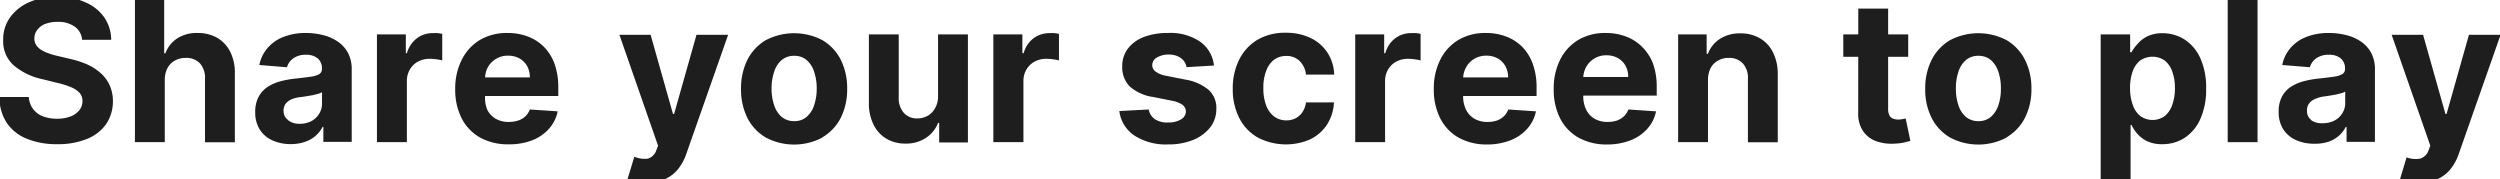 <svg xmlns="http://www.w3.org/2000/svg" width="335" height="24" viewBox="0 0 335 24"><defs><style>.cls-1{fill:#1e1e1e;}</style></defs><path class="cls-1" d="M14.9,5.33a5.38,5.38,0,0,0-.93-3,5.88,5.88,0,0,0-2.49-2A8.93,8.93,0,0,0,7.73-.47,9.14,9.14,0,0,0,4,.26a6.22,6.22,0,0,0-2.6,2A5,5,0,0,0,.43,5.36a4.28,4.28,0,0,0,1.4,3.39,8.73,8.73,0,0,0,3.85,1.86l2.1.52a11.36,11.36,0,0,1,1.78.57,3.17,3.17,0,0,1,1.11.75,1.64,1.64,0,0,1,.38,1.09,1.91,1.91,0,0,1-.42,1.23,2.79,2.79,0,0,1-1.19.84,5,5,0,0,1-1.8.3,5.27,5.27,0,0,1-1.89-.32,3,3,0,0,1-1.33-1A3,3,0,0,1,3.86,13H-.08a6.29,6.29,0,0,0,1,3.48,5.89,5.89,0,0,0,2.69,2.12,10.52,10.52,0,0,0,4.06.72,10.29,10.29,0,0,0,4-.71,5.68,5.68,0,0,0,2.56-2,5.36,5.36,0,0,0,.9-3.06,5.13,5.13,0,0,0-.44-2.13,4.76,4.76,0,0,0-1.2-1.62A7.09,7.09,0,0,0,11.7,8.64a12.62,12.62,0,0,0-2.32-.75L7.65,7.48a9.61,9.61,0,0,1-1.18-.35,4.26,4.26,0,0,1-1-.48A2.08,2.08,0,0,1,4.83,6a1.51,1.51,0,0,1-.22-.9A1.8,1.8,0,0,1,5,4a2.36,2.36,0,0,1,1-.77A4.61,4.61,0,0,1,7.7,2.93,3.82,3.82,0,0,1,10,3.56a2.37,2.37,0,0,1,1,1.77Z"/><path class="cls-1" d="M22.45,9.11a2.43,2.43,0,0,1,1-1,2.86,2.86,0,0,1,1.45-.35,2.46,2.46,0,0,1,1.9.74,2.9,2.9,0,0,1,.67,2.08v8.48h4V9.86a6.2,6.2,0,0,0-.62-2.92,4.5,4.5,0,0,0-1.74-1.87,5.21,5.21,0,0,0-2.63-.65,4.8,4.8,0,0,0-2.74.73,4.07,4.07,0,0,0-1.58,2H22V-.21H18.08V19.05h4V10.7A3.39,3.39,0,0,1,22.45,9.11Z"/><path class="cls-1" d="M40.89,19a4.27,4.27,0,0,0,1.4-.8,4,4,0,0,0,.93-1.19h.11v2h3.8V9.31a4.66,4.66,0,0,0-.5-2.22,4.2,4.2,0,0,0-1.36-1.51,6,6,0,0,0-2-.88A9.25,9.25,0,0,0,41,4.42a8.1,8.1,0,0,0-3,.52,5.29,5.29,0,0,0-2.14,1.49,4.88,4.88,0,0,0-1.11,2.28l3.7.3a2.23,2.23,0,0,1,.85-1.19A2.79,2.79,0,0,1,41,7.34a2.35,2.35,0,0,1,1.58.49,1.73,1.73,0,0,1,.56,1.39v0a.79.79,0,0,1-.34.7,3.07,3.07,0,0,1-1.12.35c-.52.08-1.19.16-2,.25a13.07,13.07,0,0,0-2.05.36,6,6,0,0,0-1.74.75A3.64,3.64,0,0,0,34.64,13a4.25,4.25,0,0,0-.44,2,4.3,4.3,0,0,0,.62,2.38,3.89,3.89,0,0,0,1.71,1.44,5.86,5.86,0,0,0,2.47.49A5.77,5.77,0,0,0,40.89,19Zm-2.27-2.91A1.44,1.44,0,0,1,38,14.89a1.49,1.49,0,0,1,.29-1,2,2,0,0,1,.82-.6A4.25,4.25,0,0,1,40.37,13l.73-.11.81-.14.73-.18a2.09,2.09,0,0,0,.51-.22v1.53a2.51,2.51,0,0,1-.38,1.36,2.7,2.7,0,0,1-1.07,1,3.38,3.38,0,0,1-1.56.35A2.53,2.53,0,0,1,38.62,16.13Z"/><path class="cls-1" d="M54.52,19.05V10.88a3,3,0,0,1,.4-1.56A2.78,2.78,0,0,1,56,8.26a3.23,3.23,0,0,1,1.57-.38,6,6,0,0,1,.91.07,4.14,4.14,0,0,1,.78.15V4.54a4.31,4.31,0,0,0-.61-.1,5,5,0,0,0-.65,0,3.51,3.51,0,0,0-2.14.69,3.79,3.79,0,0,0-1.33,2h-.15V4.61H50.51V19.05Z"/><path class="cls-1" d="M71.34,18.79a5.88,5.88,0,0,0,2.24-1.55,5,5,0,0,0,1.15-2.32L71,14.67a2.53,2.53,0,0,1-.6.92,2.59,2.59,0,0,1-1,.57,4,4,0,0,1-1.22.18,3.45,3.45,0,0,1-1.74-.42,2.87,2.87,0,0,1-1.14-1.2A4.1,4.1,0,0,1,65,12.87V10.5A3.11,3.11,0,0,1,65.38,9a3,3,0,0,1,1.1-1.12,3,3,0,0,1,1.61-.42,3.11,3.11,0,0,1,1.54.38,2.76,2.76,0,0,1,1,1A3.09,3.09,0,0,1,71,10.37H62.61v2.49h12.2v-1.1a9.32,9.32,0,0,0-.51-3.23,6.37,6.37,0,0,0-1.45-2.29,6.09,6.09,0,0,0-2.16-1.36A7.53,7.53,0,0,0,68,4.42a7.07,7.07,0,0,0-3.7.94A6.43,6.43,0,0,0,61.88,8,8.45,8.45,0,0,0,61,11.9a8.43,8.43,0,0,0,.86,3.95,6.21,6.21,0,0,0,2.47,2.58,7.72,7.72,0,0,0,3.83.91A8.57,8.57,0,0,0,71.34,18.79Z"/><path class="cls-1" d="M89.11,24a4.66,4.66,0,0,0,1.75-1.34,6.69,6.69,0,0,0,1.09-2l5.62-16-4.24,0-3,10.61h-.15l-3-10.61H83l5.18,14.86-.23.61a1.71,1.71,0,0,1-1.15,1.13A3.52,3.52,0,0,1,85,21l-.91,3a6.37,6.37,0,0,0,1.1.29,9,9,0,0,0,1.42.11A6.26,6.26,0,0,0,89.11,24Z"/><path class="cls-1" d="M110.2,18.4a6.38,6.38,0,0,0,2.46-2.61,8.49,8.49,0,0,0,.86-3.9A8.51,8.51,0,0,0,112.66,8a6.41,6.41,0,0,0-2.46-2.62,8.19,8.19,0,0,0-7.58,0A6.41,6.41,0,0,0,100.16,8a8.51,8.51,0,0,0-.86,3.92,8.49,8.49,0,0,0,.86,3.9,6.38,6.38,0,0,0,2.46,2.61,8.11,8.11,0,0,0,7.58,0Zm-5.46-2.74a3.43,3.43,0,0,1-1-1.55,6.81,6.81,0,0,1-.35-2.25,6.81,6.81,0,0,1,.35-2.25,3.41,3.41,0,0,1,1-1.56,2.56,2.56,0,0,1,1.69-.57,2.46,2.46,0,0,1,1.66.57,3.39,3.39,0,0,1,1,1.56,6.81,6.81,0,0,1,.35,2.25,6.81,6.81,0,0,1-.35,2.25,3.41,3.41,0,0,1-1,1.55,2.46,2.46,0,0,1-1.66.57A2.56,2.56,0,0,1,104.74,15.66Z"/><path class="cls-1" d="M125.28,14.53a2.55,2.55,0,0,1-1,1,2.88,2.88,0,0,1-1.35.34,2.33,2.33,0,0,1-1.82-.75,2.89,2.89,0,0,1-.68-2V4.61h-4v9.2a6.36,6.36,0,0,0,.63,2.9,4.5,4.5,0,0,0,1.71,1.87,4.89,4.89,0,0,0,2.55.66,4.8,4.8,0,0,0,2.76-.77,4.17,4.17,0,0,0,1.62-2h.15v2.62h3.85V4.61h-4V12.9A3.05,3.05,0,0,1,125.28,14.53Z"/><path class="cls-1" d="M137.14,19.05V10.88a3,3,0,0,1,.4-1.56,2.85,2.85,0,0,1,1.09-1.06,3.27,3.27,0,0,1,1.58-.38,6.13,6.13,0,0,1,.91.07,4.5,4.5,0,0,1,.78.15V4.54a4.57,4.57,0,0,0-.61-.1,5,5,0,0,0-.65,0,3.54,3.54,0,0,0-2.15.69,3.73,3.73,0,0,0-1.32,2H137V4.61h-3.89V19.05Z"/><path class="cls-1" d="M160.81,5.58a7.09,7.09,0,0,0-4.31-1.16,8.81,8.81,0,0,0-3.23.54,4.91,4.91,0,0,0-2.14,1.56,3.89,3.89,0,0,0-.75,2.39,3.64,3.64,0,0,0,1,2.67A6,6,0,0,0,154.55,13l2.5.5a3.58,3.58,0,0,1,1.4.54,1.15,1.15,0,0,1,.46.9,1.26,1.26,0,0,1-.66,1.06,3.13,3.13,0,0,1-1.69.41A3,3,0,0,1,154.8,16a2,2,0,0,1-.87-1.33l-3.94.21a4.63,4.63,0,0,0,2,3.27,7.76,7.76,0,0,0,4.57,1.2,8.59,8.59,0,0,0,3.32-.6,5.56,5.56,0,0,0,2.28-1.67,4,4,0,0,0,.83-2.49,3.28,3.28,0,0,0-1-2.52,6.47,6.47,0,0,0-3.14-1.4l-2.61-.52a3.3,3.3,0,0,1-1.42-.58,1.09,1.09,0,0,1-.42-.87,1.19,1.19,0,0,1,.64-1,3,3,0,0,1,1.57-.39,2.89,2.89,0,0,1,1.2.23,2.23,2.23,0,0,1,.82.61A2,2,0,0,1,159,9l3.67-.22A4.48,4.48,0,0,0,160.81,5.58Z"/><path class="cls-1" d="M175.64,18.63a5.49,5.49,0,0,0,2.22-2,6,6,0,0,0,.89-2.91H175a3.05,3.05,0,0,1-.47,1.3,2.38,2.38,0,0,1-.91.82,2.67,2.67,0,0,1-1.24.29,2.7,2.7,0,0,1-1.63-.51,3.31,3.31,0,0,1-1.08-1.48,6.5,6.5,0,0,1-.38-2.35,6.15,6.15,0,0,1,.39-2.32A3.26,3.26,0,0,1,170.73,8a2.71,2.71,0,0,1,1.62-.5,2.45,2.45,0,0,1,1.78.66A2.93,2.93,0,0,1,175,10h3.78A5.63,5.63,0,0,0,177.84,7a5.49,5.49,0,0,0-2.25-1.92,7.47,7.47,0,0,0-3.31-.69,7.26,7.26,0,0,0-3.78.94A6.41,6.41,0,0,0,166.05,8a8.49,8.49,0,0,0-.86,3.9,8.42,8.42,0,0,0,.85,3.87,6.28,6.28,0,0,0,2.45,2.63,8.16,8.16,0,0,0,7.15.24Z"/><path class="cls-1" d="M185.6,19.05V10.88a3.07,3.07,0,0,1,.4-1.56,2.85,2.85,0,0,1,1.09-1.06,3.27,3.27,0,0,1,1.58-.38,6.13,6.13,0,0,1,.91.07,4.5,4.5,0,0,1,.78.15V4.54a4.31,4.31,0,0,0-.61-.1,5,5,0,0,0-.65,0,3.49,3.49,0,0,0-2.14.69,3.74,3.74,0,0,0-1.33,2h-.15V4.61H181.6V19.05Z"/><path class="cls-1" d="M202.42,18.79a5.8,5.8,0,0,0,2.24-1.55,5,5,0,0,0,1.16-2.32l-3.71-.25a2.53,2.53,0,0,1-.6.92,2.68,2.68,0,0,1-.95.57,4,4,0,0,1-1.23.18,3.45,3.45,0,0,1-1.74-.42,2.91,2.91,0,0,1-1.13-1.2,4,4,0,0,1-.4-1.85V10.5A3.12,3.12,0,0,1,196.47,9a2.93,2.93,0,0,1,1.09-1.12,3.09,3.09,0,0,1,1.61-.42,3.06,3.06,0,0,1,1.54.38,2.69,2.69,0,0,1,1,1,3.1,3.1,0,0,1,.38,1.53H193.7v2.49h12.2v-1.1a9.08,9.08,0,0,0-.52-3.23,6.22,6.22,0,0,0-1.44-2.29,6.09,6.09,0,0,0-2.16-1.36,7.57,7.57,0,0,0-2.67-.46,7,7,0,0,0-3.7.94A6.36,6.36,0,0,0,193,8a8.45,8.45,0,0,0-.87,3.92,8.43,8.43,0,0,0,.87,3.95,6.15,6.15,0,0,0,2.47,2.58,7.7,7.7,0,0,0,3.83.91A8.52,8.52,0,0,0,202.42,18.79Z"/><path class="cls-1" d="M218.52,18.79a5.88,5.88,0,0,0,2.24-1.55,5,5,0,0,0,1.15-2.32l-3.71-.25a2.41,2.41,0,0,1-.6.92,2.59,2.59,0,0,1-.95.57,4,4,0,0,1-1.22.18,3.45,3.45,0,0,1-1.74-.42,2.79,2.79,0,0,1-1.13-1.2,4,4,0,0,1-.4-1.85V10.5a3.11,3.11,0,0,1,.4-1.55,3,3,0,0,1,1.1-1.12,3,3,0,0,1,1.61-.42,3.11,3.11,0,0,1,1.54.38,2.69,2.69,0,0,1,1,1,3.09,3.09,0,0,1,.37,1.53H209.8v2.49H222v-1.1a9.32,9.32,0,0,0-.51-3.23A6.37,6.37,0,0,0,220,6.24a6,6,0,0,0-2.16-1.36,7.49,7.49,0,0,0-2.67-.46,7.07,7.07,0,0,0-3.7.94A6.43,6.43,0,0,0,209.06,8a8.45,8.45,0,0,0-.86,3.92,8.43,8.43,0,0,0,.86,3.95,6.21,6.21,0,0,0,2.47,2.58,7.72,7.72,0,0,0,3.83.91A8.57,8.57,0,0,0,218.52,18.79Z"/><path class="cls-1" d="M229.23,9.11a2.4,2.4,0,0,1,1-1,2.78,2.78,0,0,1,1.43-.35,2.44,2.44,0,0,1,1.89.75,2.87,2.87,0,0,1,.67,2.07v8.48h4V9.86A6.41,6.41,0,0,0,237.57,7a4.43,4.43,0,0,0-1.74-1.87,5.07,5.07,0,0,0-2.62-.66,4.9,4.9,0,0,0-2.74.74,4.07,4.07,0,0,0-1.61,2h-.17V4.61h-3.82V19.05h4V10.7A3.52,3.52,0,0,1,229.23,9.11Z"/><path class="cls-1" d="M247,4.61v3h8.7v-3Zm2,10.53a4.17,4.17,0,0,0,.6,2.35,3.58,3.58,0,0,0,1.68,1.38,6.13,6.13,0,0,0,2.54.38,7.53,7.53,0,0,0,1.32-.15l.85-.22-.63-3-.43.08a2.76,2.76,0,0,1-.57.06,2,2,0,0,1-.71-.13.89.89,0,0,1-.47-.43,1.82,1.82,0,0,1-.17-.86V1.15h-4Z"/><path class="cls-1" d="M268.88,18.4a6.38,6.38,0,0,0,2.46-2.61,8.36,8.36,0,0,0,.87-3.9A8.39,8.39,0,0,0,271.34,8a6.41,6.41,0,0,0-2.46-2.62,8.17,8.17,0,0,0-7.57,0A6.41,6.41,0,0,0,258.85,8a8.39,8.39,0,0,0-.87,3.92,8.36,8.36,0,0,0,.87,3.9,6.38,6.38,0,0,0,2.46,2.61,8.09,8.09,0,0,0,7.57,0Zm-5.45-2.74a3.44,3.44,0,0,1-1-1.55,6.82,6.82,0,0,1-.34-2.25,6.82,6.82,0,0,1,.34-2.25,3.42,3.42,0,0,1,1-1.56,2.51,2.51,0,0,1,1.68-.57,2.49,2.49,0,0,1,1.67.57,3.56,3.56,0,0,1,1,1.56,6.82,6.82,0,0,1,.34,2.25,6.82,6.82,0,0,1-.34,2.25,3.58,3.58,0,0,1-1,1.55,2.49,2.49,0,0,1-1.67.57A2.51,2.51,0,0,1,263.43,15.66Z"/><path class="cls-1" d="M285.5,24.47V16.74h.12a4.92,4.92,0,0,0,.79,1.19,4,4,0,0,0,1.33,1,4.54,4.54,0,0,0,2,.39,5.4,5.4,0,0,0,3-.85,5.83,5.83,0,0,0,2.1-2.51,9.58,9.58,0,0,0,.78-4.08,9.47,9.47,0,0,0-.8-4.13,5.75,5.75,0,0,0-2.13-2.48,5.46,5.46,0,0,0-2.92-.82,4.56,4.56,0,0,0-2,.41,4,4,0,0,0-1.31,1A5.68,5.68,0,0,0,285.62,7h-.18V4.61h-3.95V24.47Zm.27-14.88a3.28,3.28,0,0,1,1-1.47,2.91,2.91,0,0,1,3.32,0,3.31,3.31,0,0,1,1,1.49,6.43,6.43,0,0,1,.35,2.2,6.55,6.55,0,0,1-.35,2.22,3.36,3.36,0,0,1-1,1.51,2.81,2.81,0,0,1-3.3,0,3.24,3.24,0,0,1-1-1.49,6.4,6.4,0,0,1-.36-2.25A6.34,6.34,0,0,1,285.77,9.59Z"/><path class="cls-1" d="M298.51-.21V19.05h4V-.21Z"/><path class="cls-1" d="M312,19a4.27,4.27,0,0,0,1.4-.8,4,4,0,0,0,.93-1.19h.11v2h3.8V9.31a4.66,4.66,0,0,0-.5-2.22,4.2,4.2,0,0,0-1.36-1.51,6,6,0,0,0-2-.88,9.25,9.25,0,0,0-2.31-.28,8.1,8.1,0,0,0-3,.52,5.29,5.29,0,0,0-2.14,1.49,4.88,4.88,0,0,0-1.11,2.28l3.7.3a2.23,2.23,0,0,1,.85-1.19,2.79,2.79,0,0,1,1.72-.48,2.35,2.35,0,0,1,1.58.49,1.73,1.73,0,0,1,.56,1.39v0a.79.79,0,0,1-.34.7,3.07,3.07,0,0,1-1.12.35c-.52.08-1.19.16-2,.25a13.07,13.07,0,0,0-2.05.36,6,6,0,0,0-1.74.75,3.64,3.64,0,0,0-1.2,1.32,4.25,4.25,0,0,0-.44,2,4.3,4.3,0,0,0,.62,2.38,3.89,3.89,0,0,0,1.71,1.44,5.86,5.86,0,0,0,2.47.49A5.77,5.77,0,0,0,312,19Zm-2.27-2.91a1.44,1.44,0,0,1-.59-1.24,1.49,1.49,0,0,1,.29-1,1.93,1.93,0,0,1,.82-.6,4.25,4.25,0,0,1,1.23-.33l.73-.11.81-.14.73-.18a2.09,2.09,0,0,0,.51-.22v1.53a2.51,2.51,0,0,1-.38,1.36,2.7,2.7,0,0,1-1.07,1,3.38,3.38,0,0,1-1.56.35A2.53,2.53,0,0,1,309.72,16.13Z"/><path class="cls-1" d="M326.62,24a4.66,4.66,0,0,0,1.75-1.34,6.69,6.69,0,0,0,1.09-2l5.62-16-4.24,0-3,10.61h-.15l-3-10.61h-4.21l5.18,14.86-.23.61a1.71,1.71,0,0,1-1.15,1.13,3.56,3.56,0,0,1-1.8-.17l-.9,3a6.37,6.37,0,0,0,1.1.29,9,9,0,0,0,1.42.11A6.26,6.26,0,0,0,326.62,24Z"/></svg>
